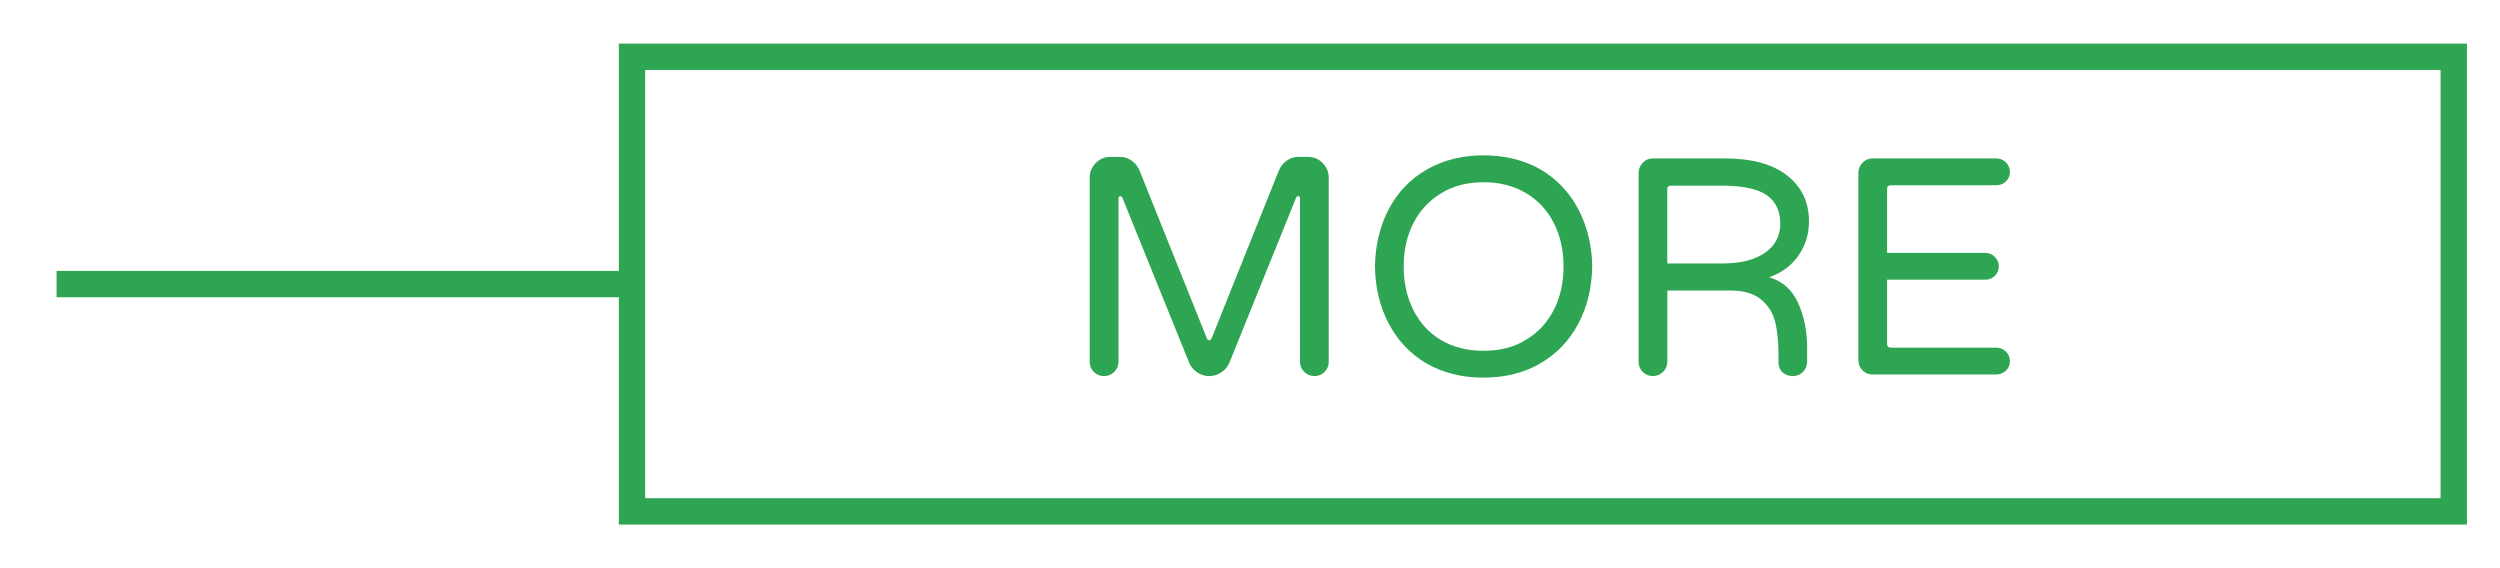 <?xml version="1.0" encoding="utf-8"?>
<!-- Generator: Adobe Illustrator 16.0.0, SVG Export Plug-In . SVG Version: 6.00 Build 0)  -->
<!DOCTYPE svg PUBLIC "-//W3C//DTD SVG 1.1//EN" "http://www.w3.org/Graphics/SVG/1.1/DTD/svg11.dtd">
<svg version="1.1" id="圖層_1" xmlns="http://www.w3.org/2000/svg" xmlns:xlink="http://www.w3.org/1999/xlink" x="0px" y="0px"
	 width="94.901px" height="21.568px" viewBox="0 0 94.901 21.568" enable-background="new 0 0 94.901 21.568" xml:space="preserve">
<rect x="23.991" y="2.156" fill="none" stroke="#2DA552" stroke-miterlimit="10" width="69.154" height="17.256"/>
<g>
	<path fill="#2DA552" d="M41.523,14.118c-0.105-0.105-0.158-0.232-0.158-0.381V6.741c0-0.211,0.076-0.395,0.229-0.551
		s0.334-0.234,0.545-0.234h0.387c0.148,0,0.289,0.045,0.422,0.135s0.234,0.213,0.305,0.369l2.555,6.375
		c0.023,0.055,0.055,0.082,0.094,0.082s0.07-0.027,0.094-0.082l2.555-6.375c0.07-0.156,0.172-0.279,0.305-0.369
		s0.273-0.135,0.422-0.135h0.387c0.211,0,0.393,0.078,0.545,0.234s0.229,0.34,0.229,0.551v6.996c0,0.148-0.053,0.275-0.158,0.381
		s-0.232,0.158-0.381,0.158s-0.277-0.053-0.387-0.158s-0.164-0.232-0.164-0.381V7.55c0-0.07-0.023-0.105-0.07-0.105
		c-0.031,0-0.059,0.023-0.082,0.07l-2.531,6.258c-0.063,0.148-0.164,0.27-0.305,0.363s-0.293,0.141-0.457,0.141
		s-0.316-0.047-0.457-0.141s-0.242-0.215-0.305-0.363l-2.531-6.258c-0.023-0.047-0.051-0.07-0.082-0.07
		c-0.047,0-0.07,0.035-0.07,0.105v6.188c0,0.148-0.055,0.275-0.164,0.381s-0.238,0.158-0.387,0.158S41.628,14.224,41.523,14.118z"/>
	<path fill="#2DA552" d="M54.15,13.796c-0.609-0.359-1.084-0.857-1.424-1.494s-0.518-1.365-0.533-2.186
		c0.016-0.82,0.191-1.547,0.527-2.18c0.336-0.641,0.816-1.141,1.441-1.5s1.344-0.539,2.156-0.539c0.82,0,1.543,0.18,2.168,0.539
		c0.609,0.359,1.084,0.859,1.424,1.5s0.518,1.367,0.533,2.18c-0.016,0.813-0.191,1.535-0.527,2.168
		c-0.344,0.648-0.826,1.152-1.447,1.512s-1.338,0.539-2.15,0.539C55.498,14.335,54.775,14.155,54.15,13.796z M57.935,12.894
		c0.453-0.273,0.803-0.65,1.049-1.131s0.369-1.029,0.369-1.646c0-0.609-0.121-1.156-0.363-1.641
		c-0.25-0.492-0.605-0.875-1.066-1.148s-0.996-0.41-1.605-0.41c-0.633,0-1.172,0.141-1.617,0.422
		c-0.453,0.273-0.803,0.65-1.049,1.131s-0.369,1.029-0.369,1.646c0,0.609,0.121,1.156,0.363,1.641c0.25,0.5,0.604,0.885,1.061,1.154
		s0.994,0.404,1.611,0.404C56.951,13.315,57.49,13.175,57.935,12.894z"/>
	<path fill="#2DA552" d="M68.259,11.505c0.227,0.504,0.34,1.068,0.34,1.693v0.539c0,0.148-0.053,0.275-0.158,0.381
		s-0.232,0.158-0.381,0.158c-0.164,0-0.297-0.049-0.398-0.146s-0.152-0.229-0.152-0.393v-0.352c0-0.391-0.035-0.754-0.105-1.09
		c-0.078-0.367-0.256-0.67-0.533-0.908s-0.666-0.357-1.166-0.357h-2.414v2.707c0,0.148-0.055,0.275-0.164,0.381
		s-0.238,0.158-0.387,0.158s-0.275-0.053-0.381-0.158s-0.158-0.232-0.158-0.381V6.565c0-0.148,0.053-0.277,0.158-0.387
		s0.232-0.164,0.381-0.164h2.73c1.031,0,1.822,0.217,2.373,0.65s0.826,1.014,0.826,1.74c0,0.477-0.131,0.906-0.393,1.289
		s-0.635,0.66-1.119,0.832C67.666,10.675,68.033,11.001,68.259,11.505z M67,9.595c0.387-0.27,0.58-0.639,0.58-1.107
		c0-0.484-0.174-0.846-0.521-1.084s-0.92-0.357-1.717-0.357h-1.91c-0.094,0-0.141,0.047-0.141,0.141v2.813H65.4
		C66.08,9.999,66.613,9.864,67,9.595z"/>
	<path fill="#2DA552" d="M70.703,14.06c-0.105-0.105-0.158-0.232-0.158-0.381V6.565c0-0.148,0.053-0.277,0.158-0.387
		s0.232-0.164,0.381-0.164h4.699c0.141,0,0.262,0.051,0.363,0.152s0.152,0.223,0.152,0.363s-0.051,0.26-0.152,0.357
		s-0.223,0.146-0.363,0.146h-4.008c-0.094,0-0.141,0.047-0.141,0.141v2.426h3.727c0.141,0,0.262,0.051,0.363,0.152
		s0.152,0.223,0.152,0.363s-0.051,0.26-0.152,0.357s-0.223,0.146-0.363,0.146h-3.727v2.438c0,0.094,0.047,0.141,0.141,0.141h4.008
		c0.141,0,0.262,0.051,0.363,0.152s0.152,0.223,0.152,0.363s-0.051,0.26-0.152,0.357s-0.223,0.146-0.363,0.146h-4.699
		C70.935,14.218,70.808,14.165,70.703,14.06z"/>
</g>
<line fill="none" stroke="#2DA552" stroke-miterlimit="10" x1="23.545" y1="10.784" x2="2.148" y2="10.784"/>
</svg>
